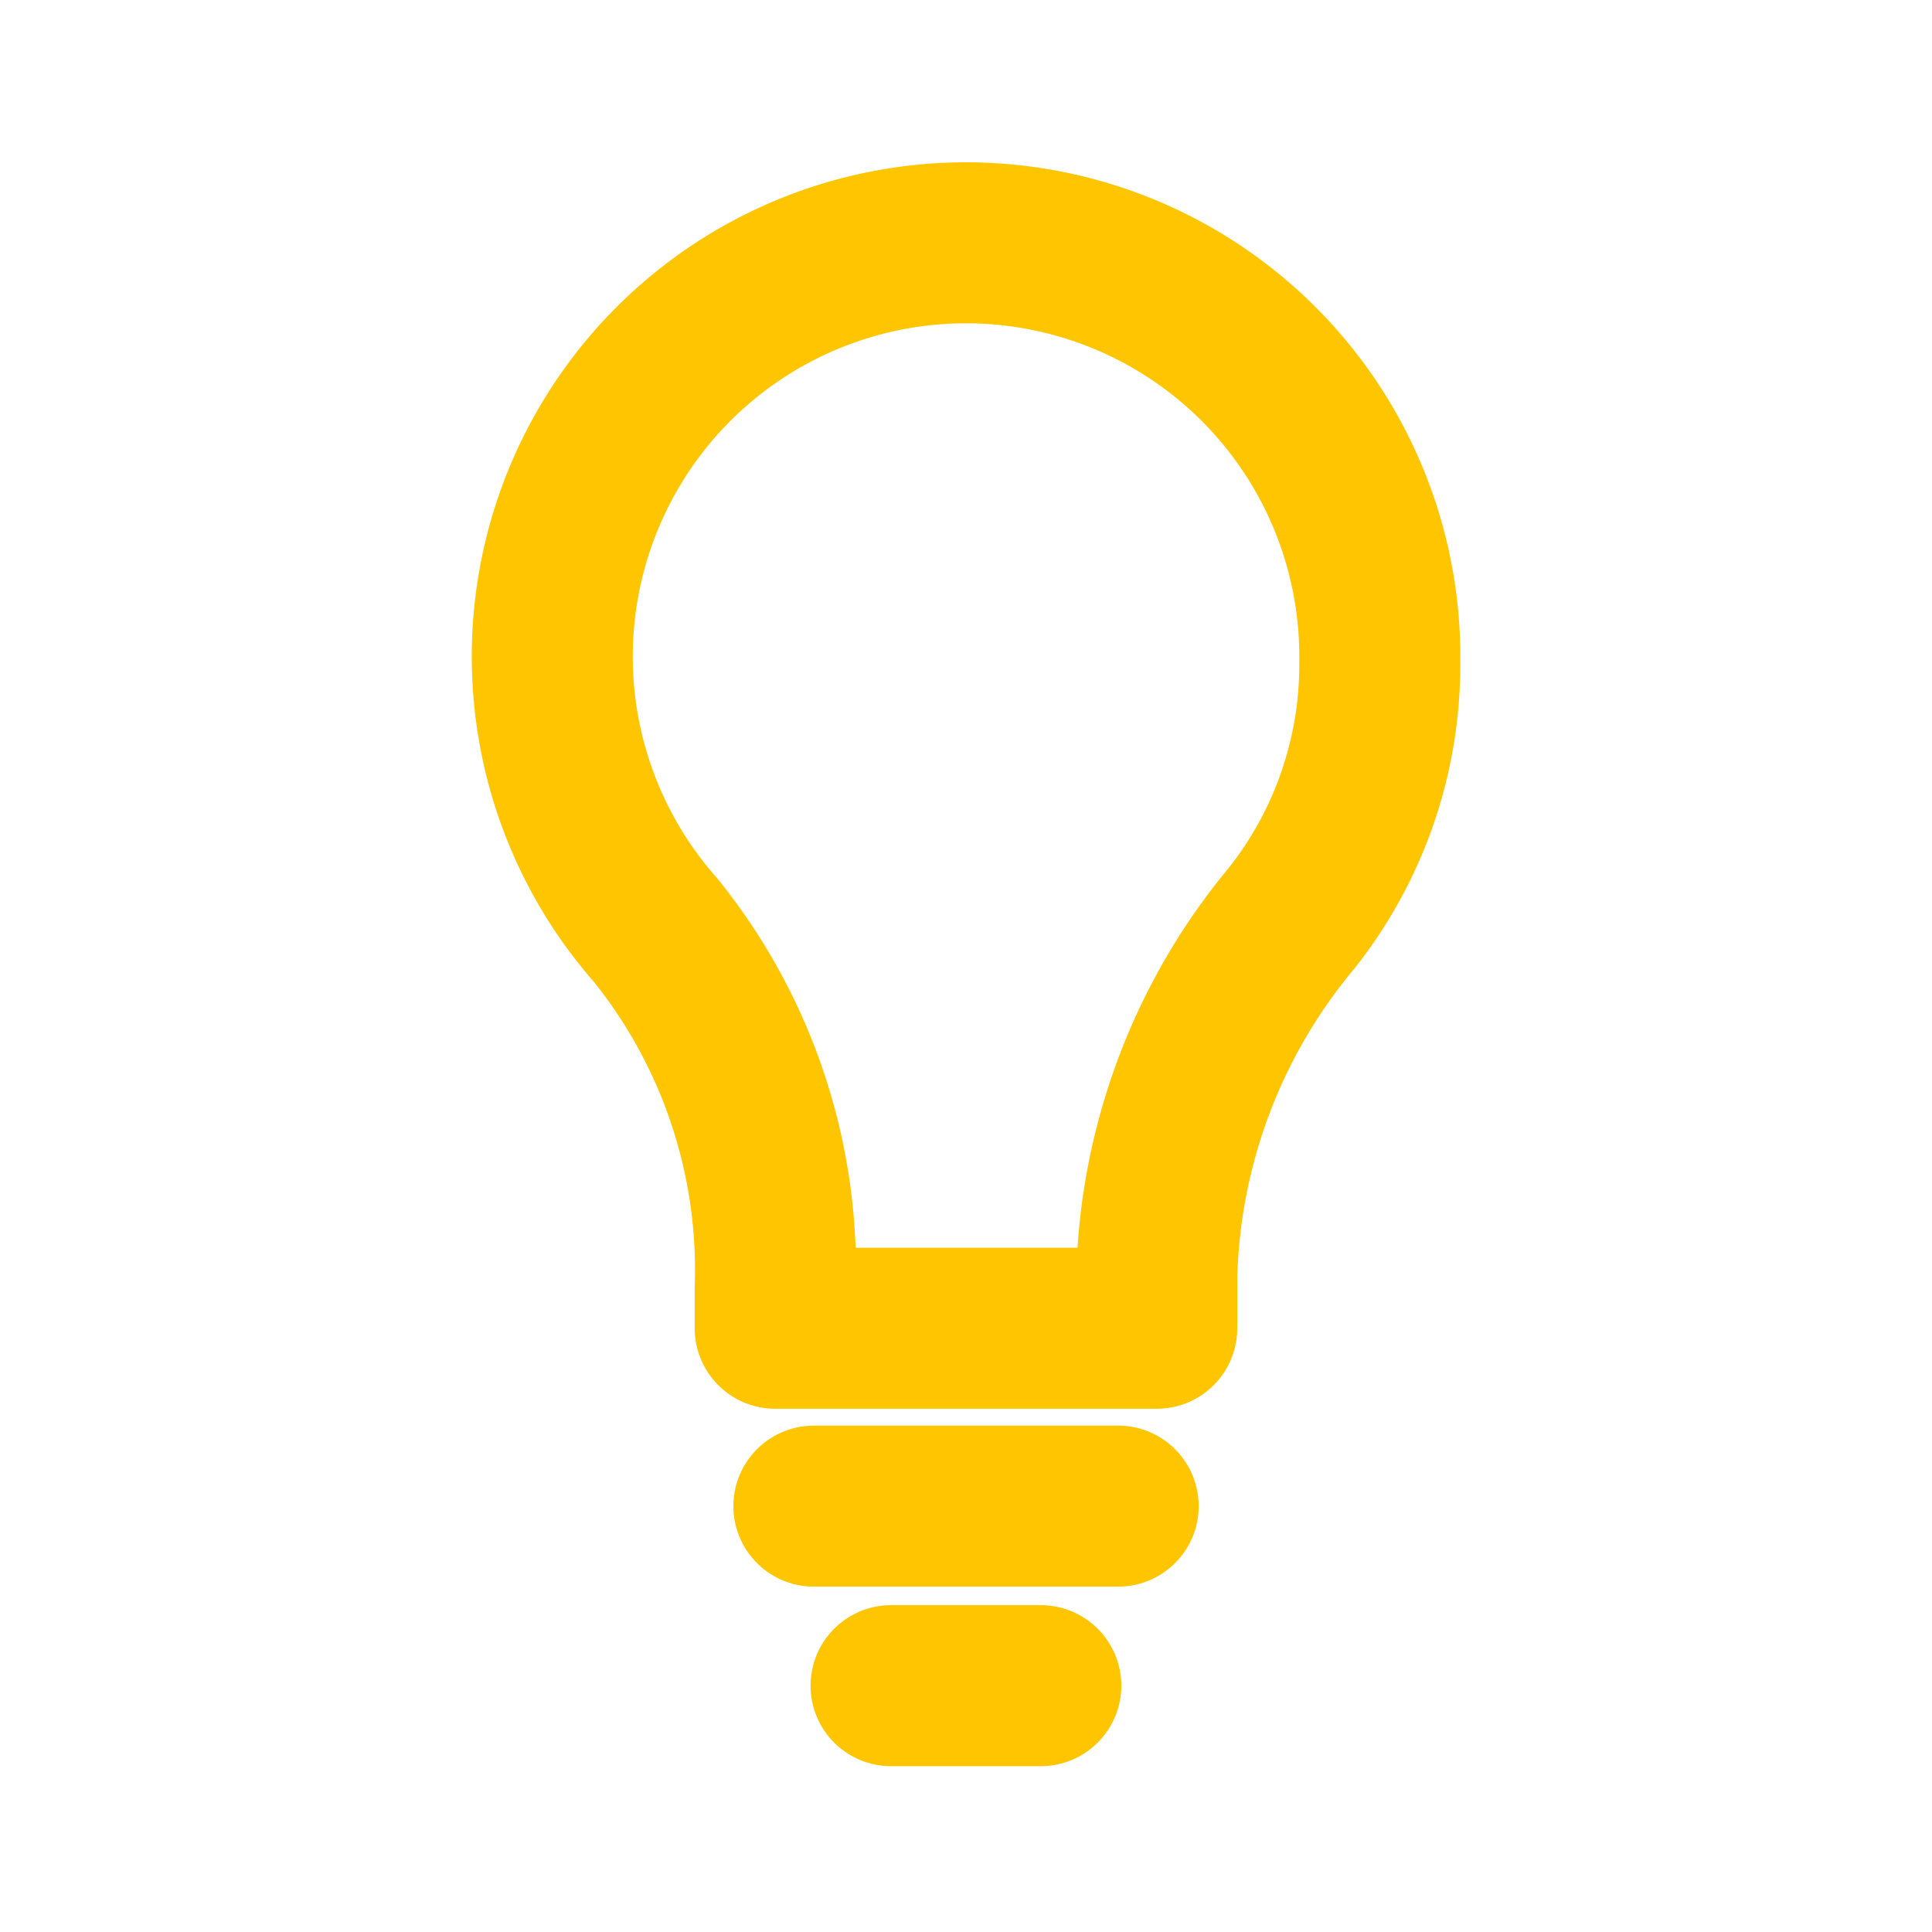 <svg width="42" height="42" viewBox="0 0 42 42" fill="none" xmlns="http://www.w3.org/2000/svg">
    <path d="M29.995 14.402a8.995 8.995 0 1 0-15.75 5.81A11.76 11.76 0 0 1 16.852 28v.875h8.295v-1.103a12.653 12.653 0 0 1 2.94-7.822 8.872 8.872 0 0 0 1.908-5.548v0zM17.693 32.742h6.615M19.371 36.645h3.255" stroke="#FFC600" stroke-width="3.5" stroke-linecap="round" stroke-linejoin="round"/>
</svg>
